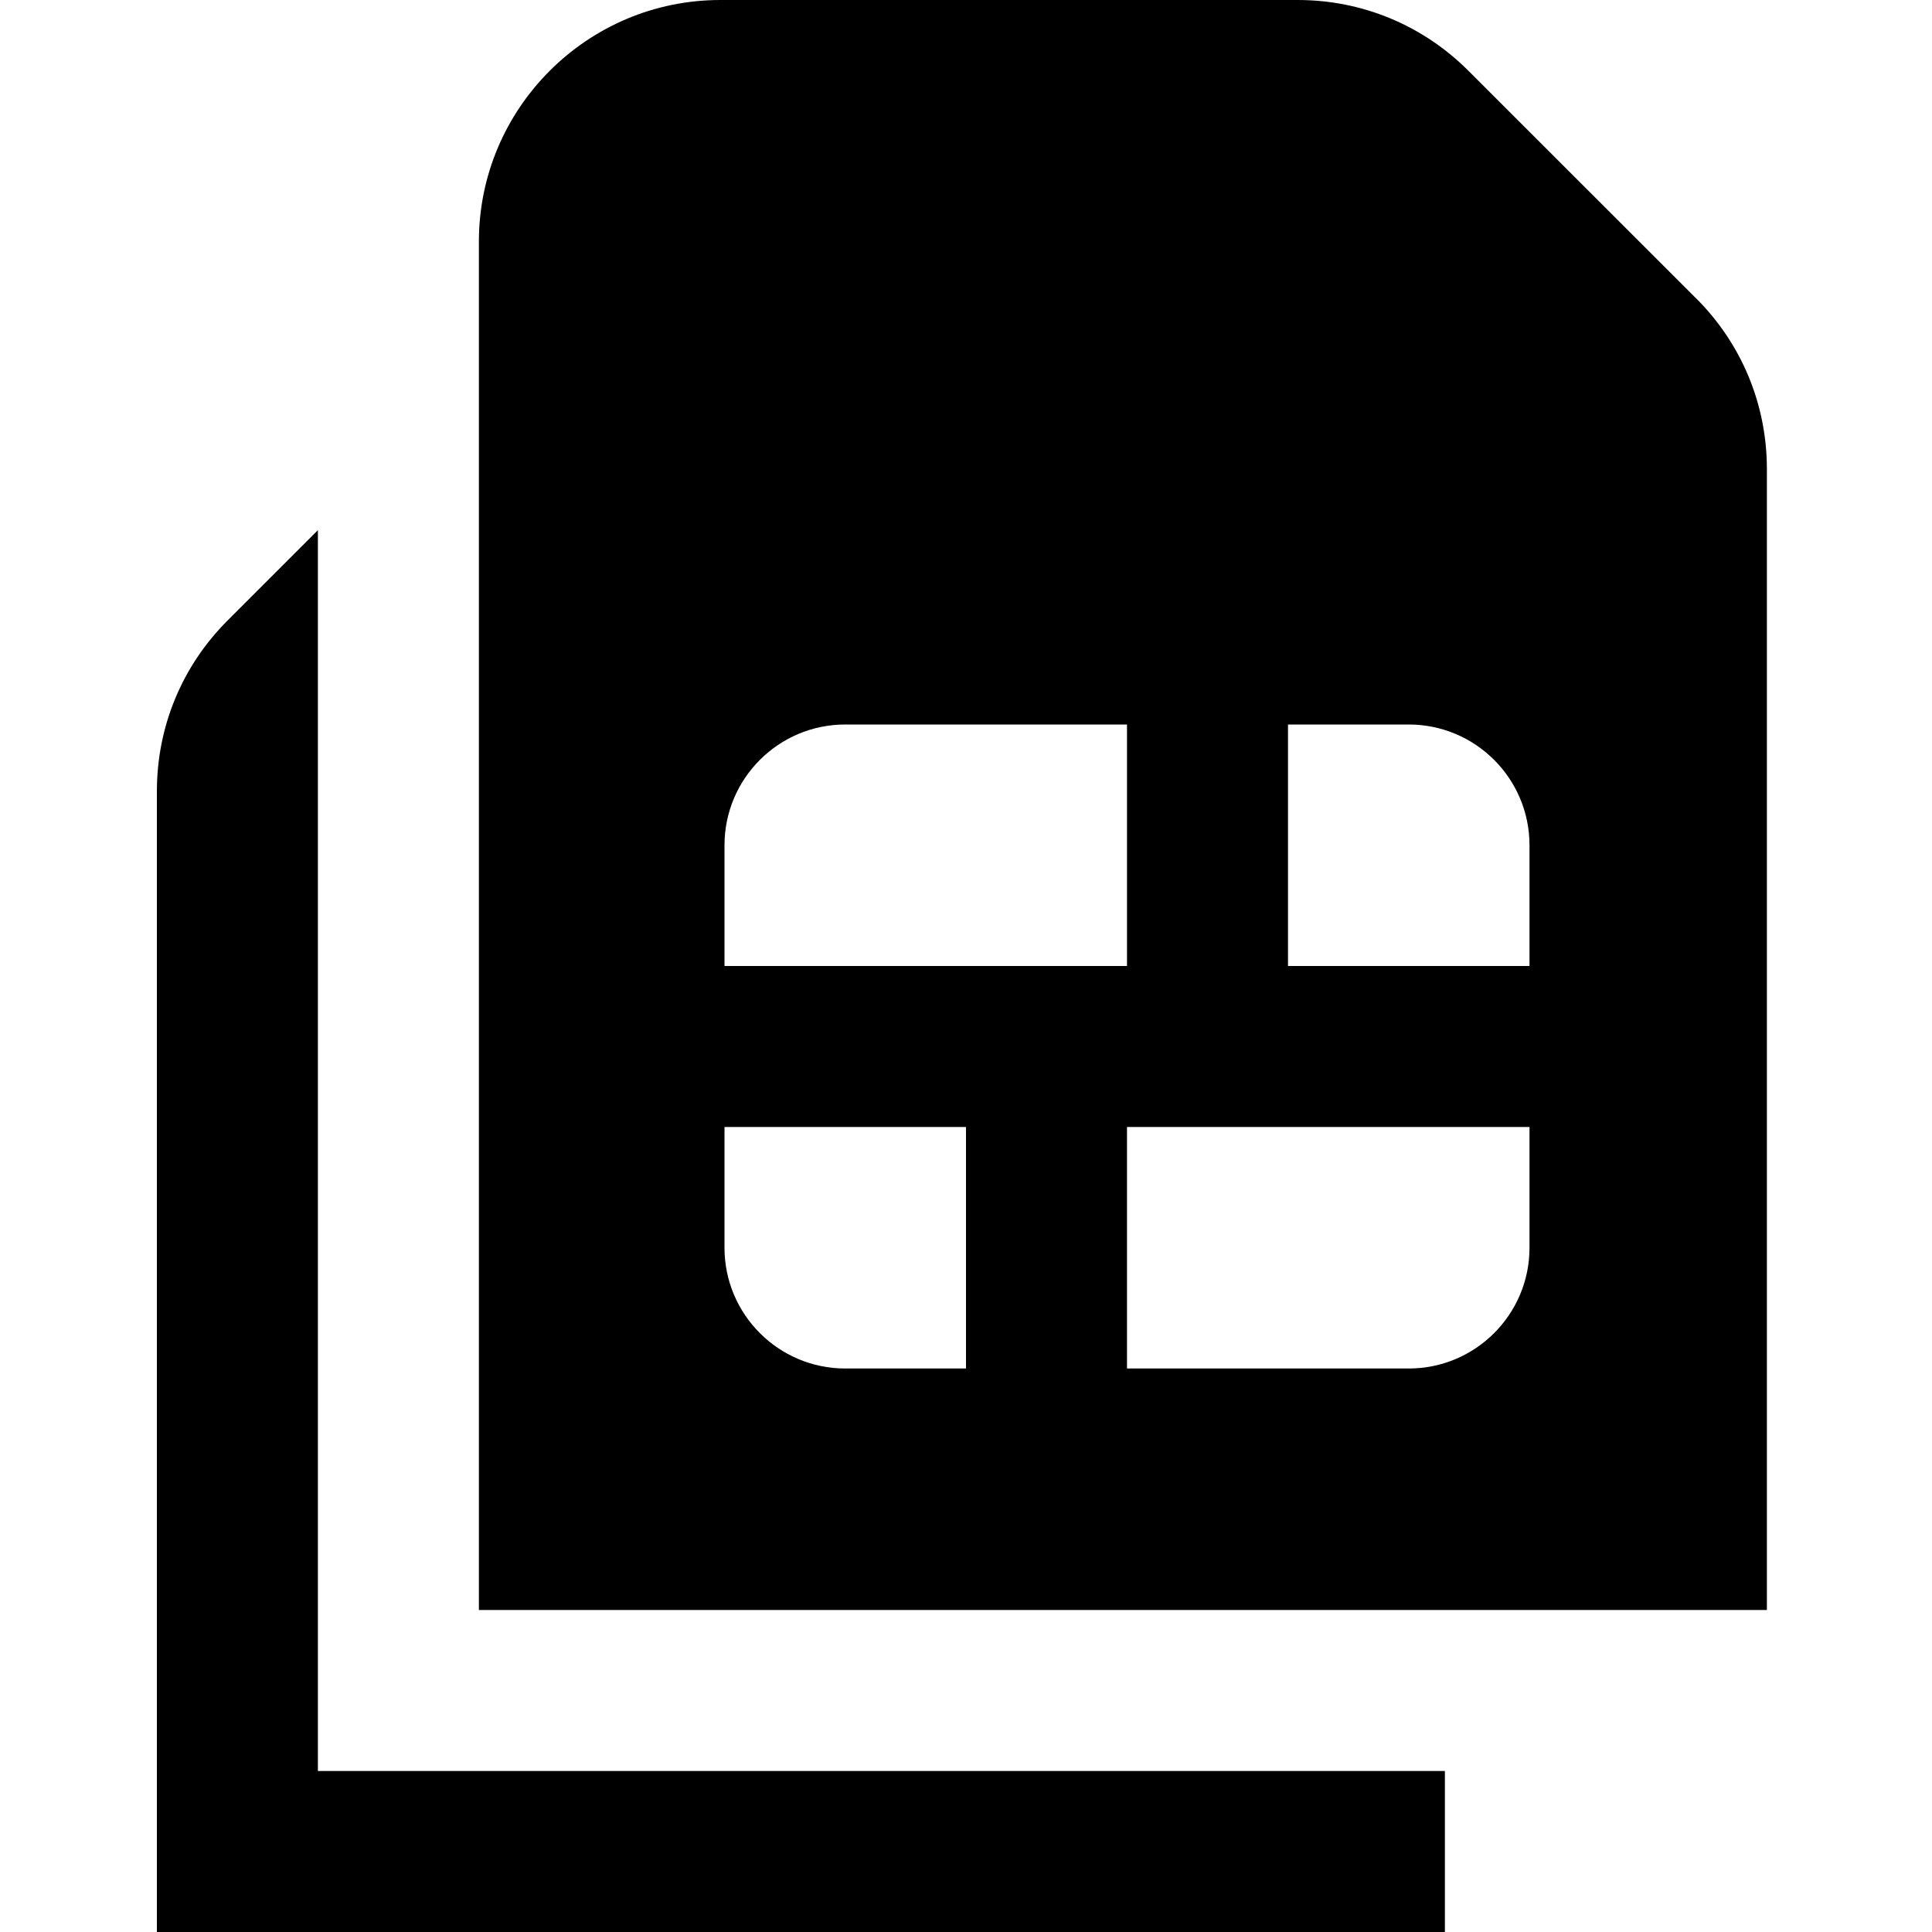 <?xml version="1.0" encoding="UTF-8"?>
<svg xmlns="http://www.w3.org/2000/svg" id="Layer_1" data-name="Layer 1" viewBox="0 0 24 24">
  <path d="m21.07,3.707l-2.829-2.828c-.566-.566-1.32-.879-2.121-.879h-7.171c-1.654,0-3,1.346-3,3v17h16V5.828c0-.802-.312-1.555-.878-2.121Zm-12.07,6.793c0-.828.672-1.5,1.5-1.5h3.5v3h-5v-1.5Zm3,6.5h-1.5c-.828,0-1.5-.672-1.5-1.5v-1.5h3v3Zm7-1.5c0,.828-.672,1.5-1.5,1.5h-3.5v-3h5v1.5Zm0-3.5h-3v-3h1.5c.828,0,1.5.672,1.5,1.5v1.5ZM3.949,22h14v2H1.949v-14.172c0-.801.312-1.555.879-2.121l1.121-1.121v15.414Z"/>
</svg>
